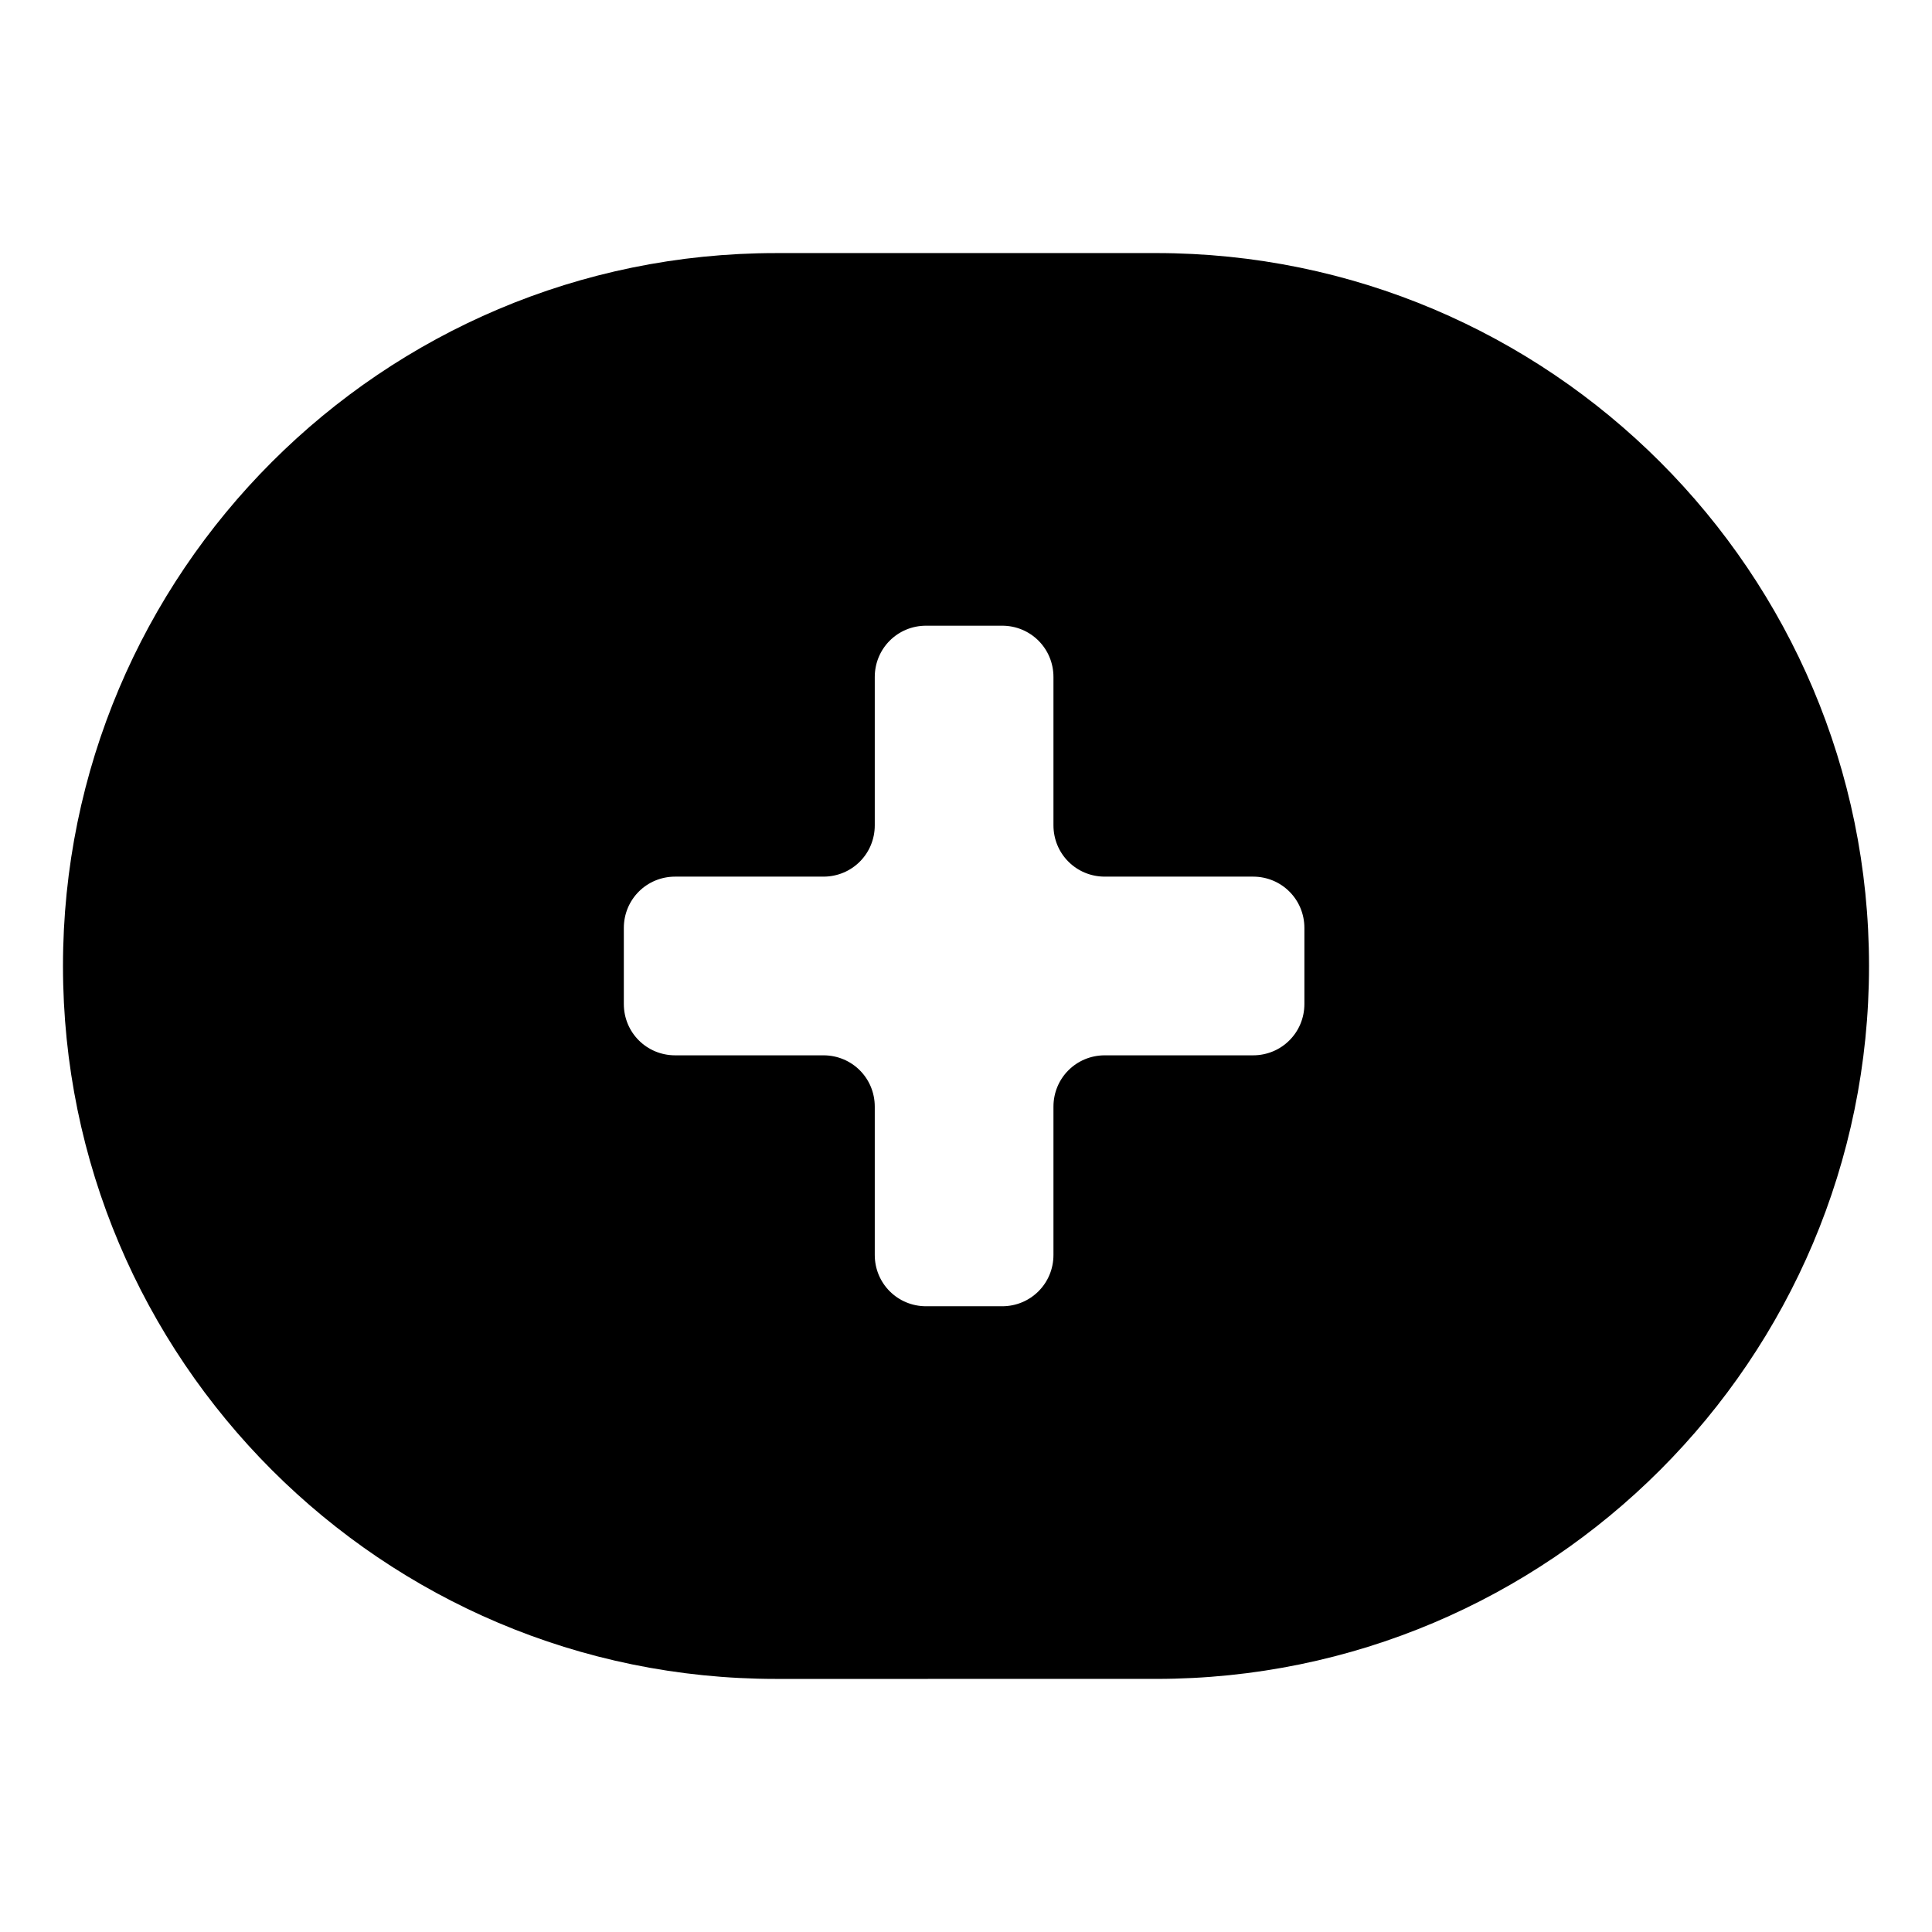 <?xml version="1.0" encoding="UTF-8"?>
<!-- Uploaded to: ICON Repo, www.svgrepo.com, Generator: ICON Repo Mixer Tools -->
<svg fill="#000000" width="800px" height="800px" version="1.1" viewBox="144 144 512 512" xmlns="http://www.w3.org/2000/svg">
 <path d="m450.38 211.07h-100.76c-104.29 0-188.93 84.641-188.93 188.93s84.641 188.93 188.93 188.93l100.76-0.004c104.29 0 188.93-84.641 188.93-188.93 0-104.29-84.641-188.93-188.93-188.93zm39.297 199c0 7.559-6.047 13.602-13.602 13.602h-39.297c-7.559 0-13.602 6.047-13.602 13.602v39.297c0 7.559-6.047 13.602-13.602 13.602h-20.152c-7.559 0-13.602-6.047-13.602-13.602v-39.297c0-7.559-6.047-13.602-13.602-13.602h-39.297c-7.559 0-13.602-6.047-13.602-13.602v-20.152c0-7.559 6.047-13.602 13.602-13.602h39.297c7.559 0 13.602-6.047 13.602-13.602v-39.297c0-7.559 6.047-13.602 13.602-13.602h20.152c7.559 0 13.602 6.047 13.602 13.602v39.297c0 7.559 6.047 13.602 13.602 13.602h39.297c7.559 0 13.602 6.047 13.602 13.602z"/>
</svg>
